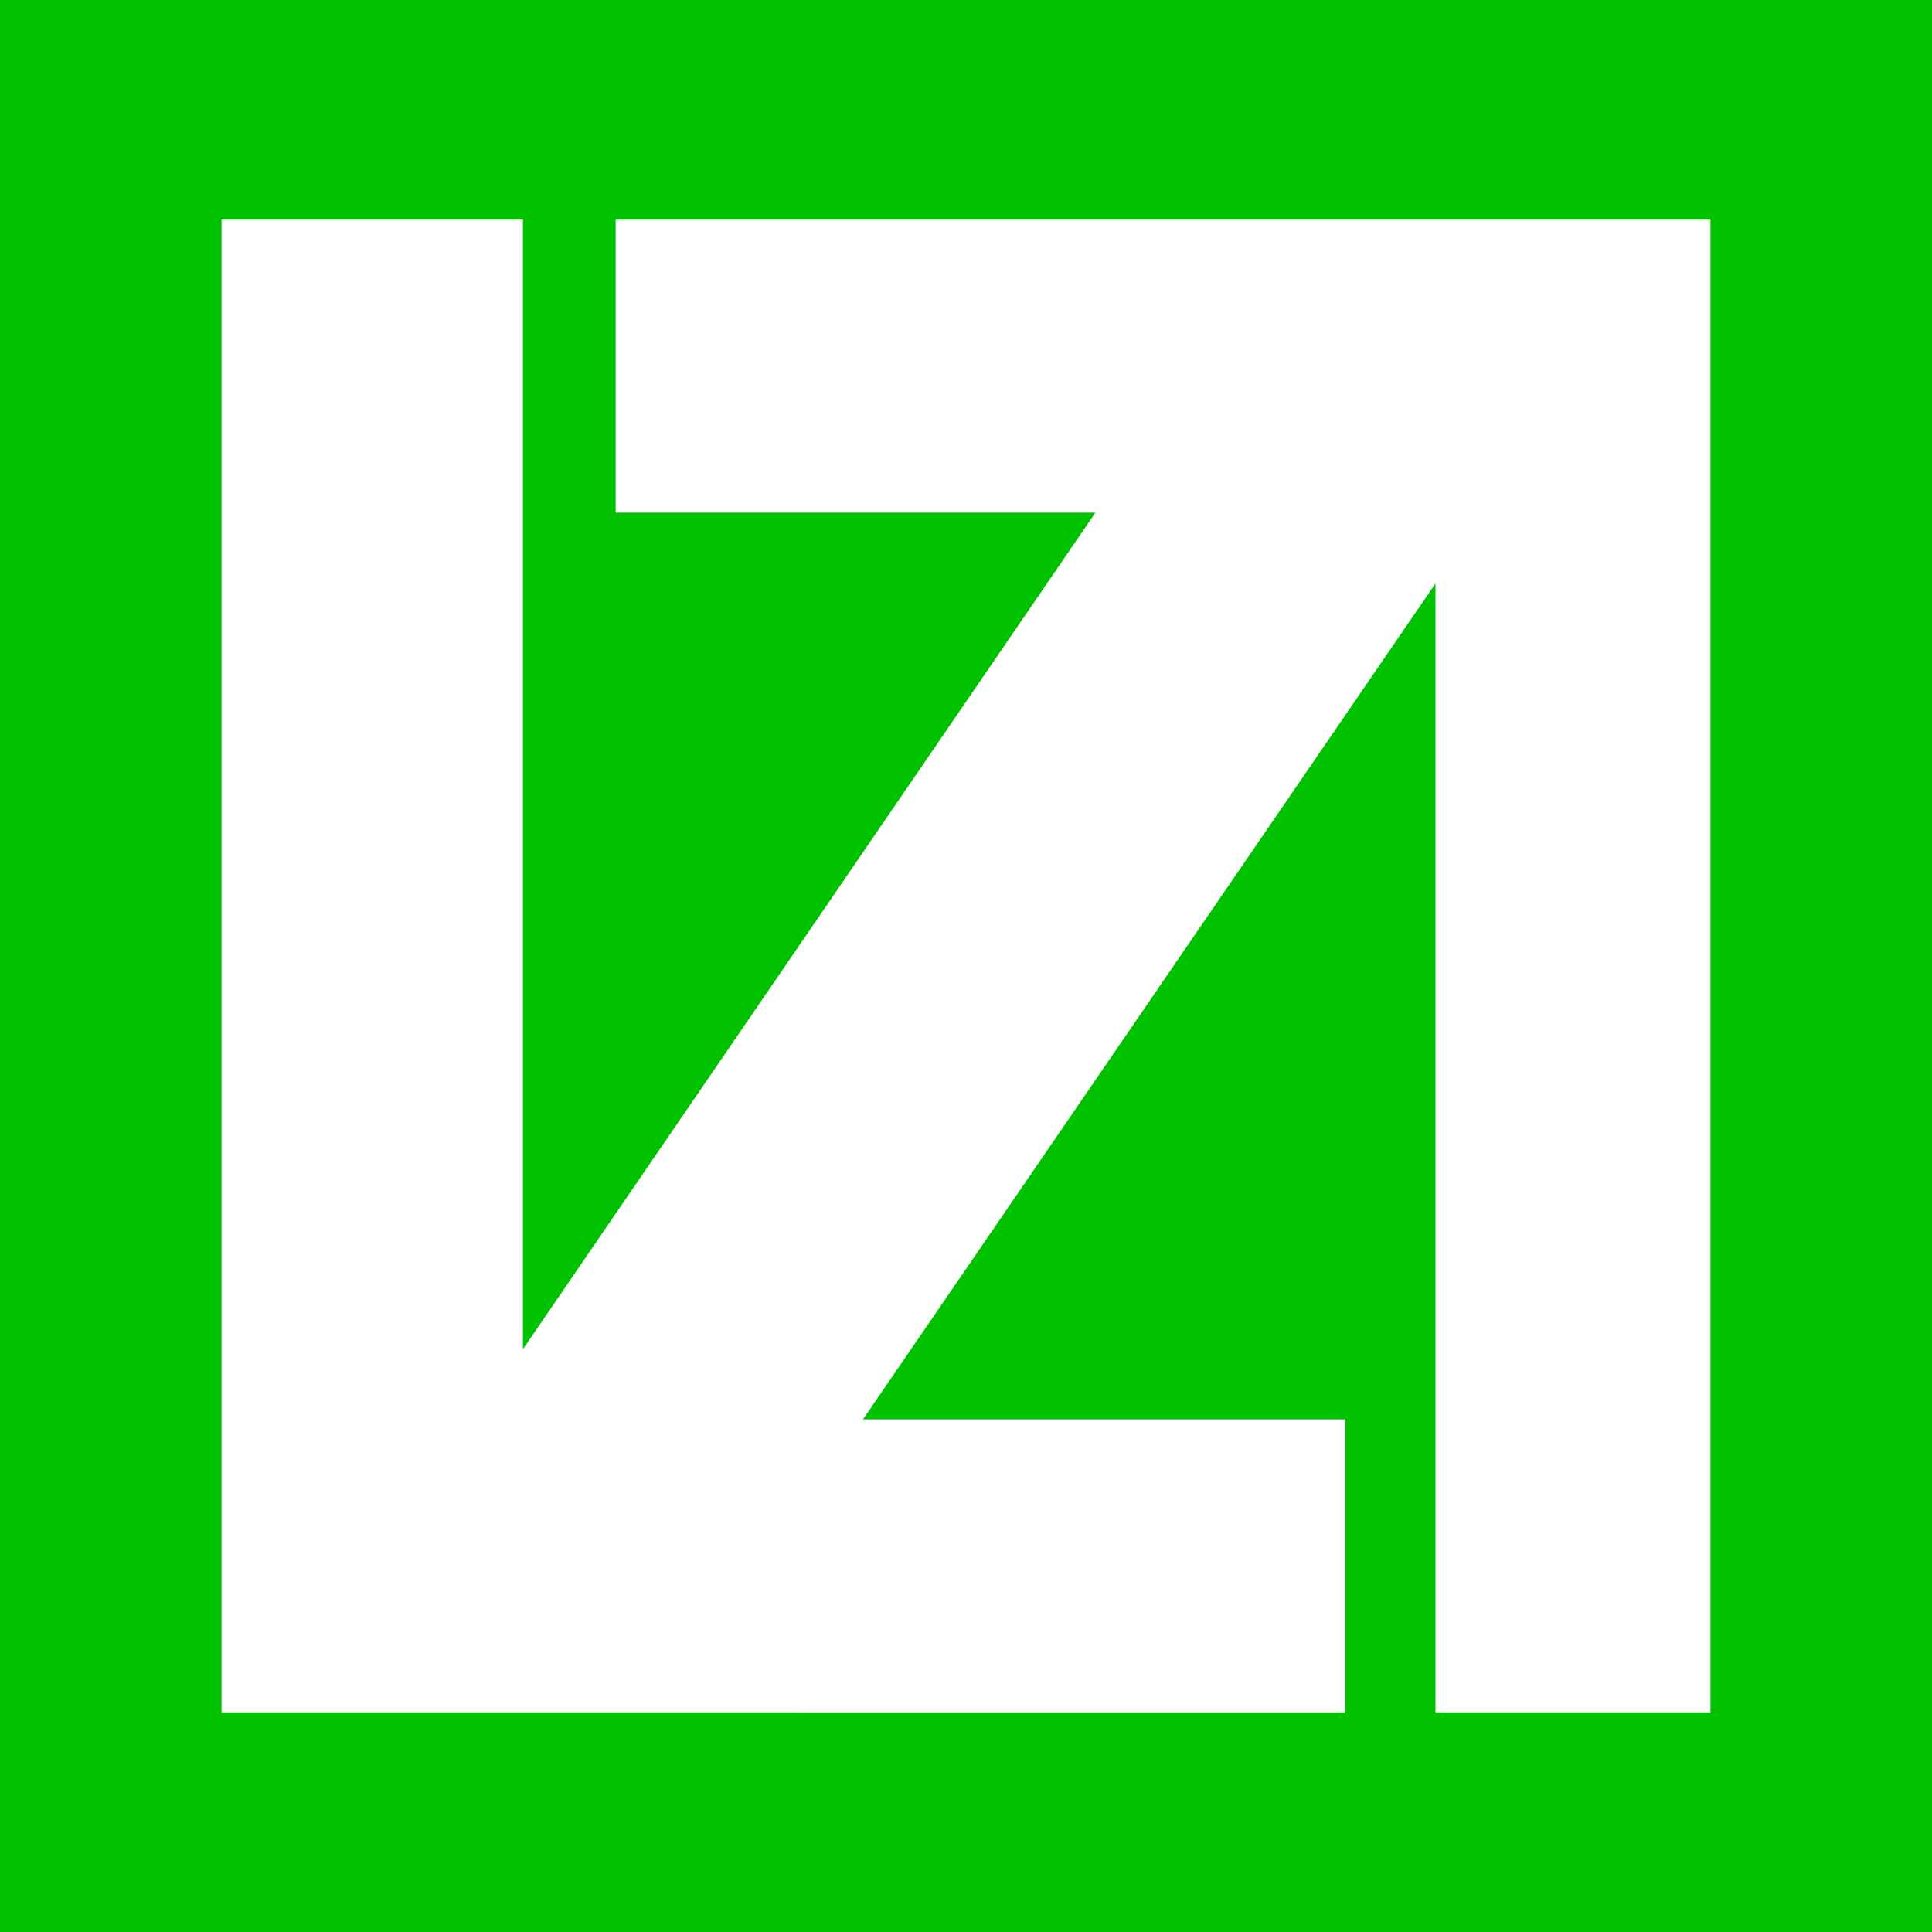 <?xml version="1.0" encoding="utf-8"?>
<svg version="1.1" xmlns="http://www.w3.org/2000/svg" xmlns:xlink="http://www.w3.org/1999/xlink" x="0px" y="0px"
     viewBox="0 0 300 300" style="enable-background:new 0 0 300 300;" xml:space="preserve">
  <g>
    <path fill="#00C200" d="M0,0v300h300V0H0z M265.6,265.9h-42.7V90.6L134,220.4h74.9v45.5H81.2H45.8H34.4V34.1h46.8v175.4l88.9-129.9 H95.6V34.1h127.3h35.8h6.9V265.9z"/>
  </g>
</svg>
